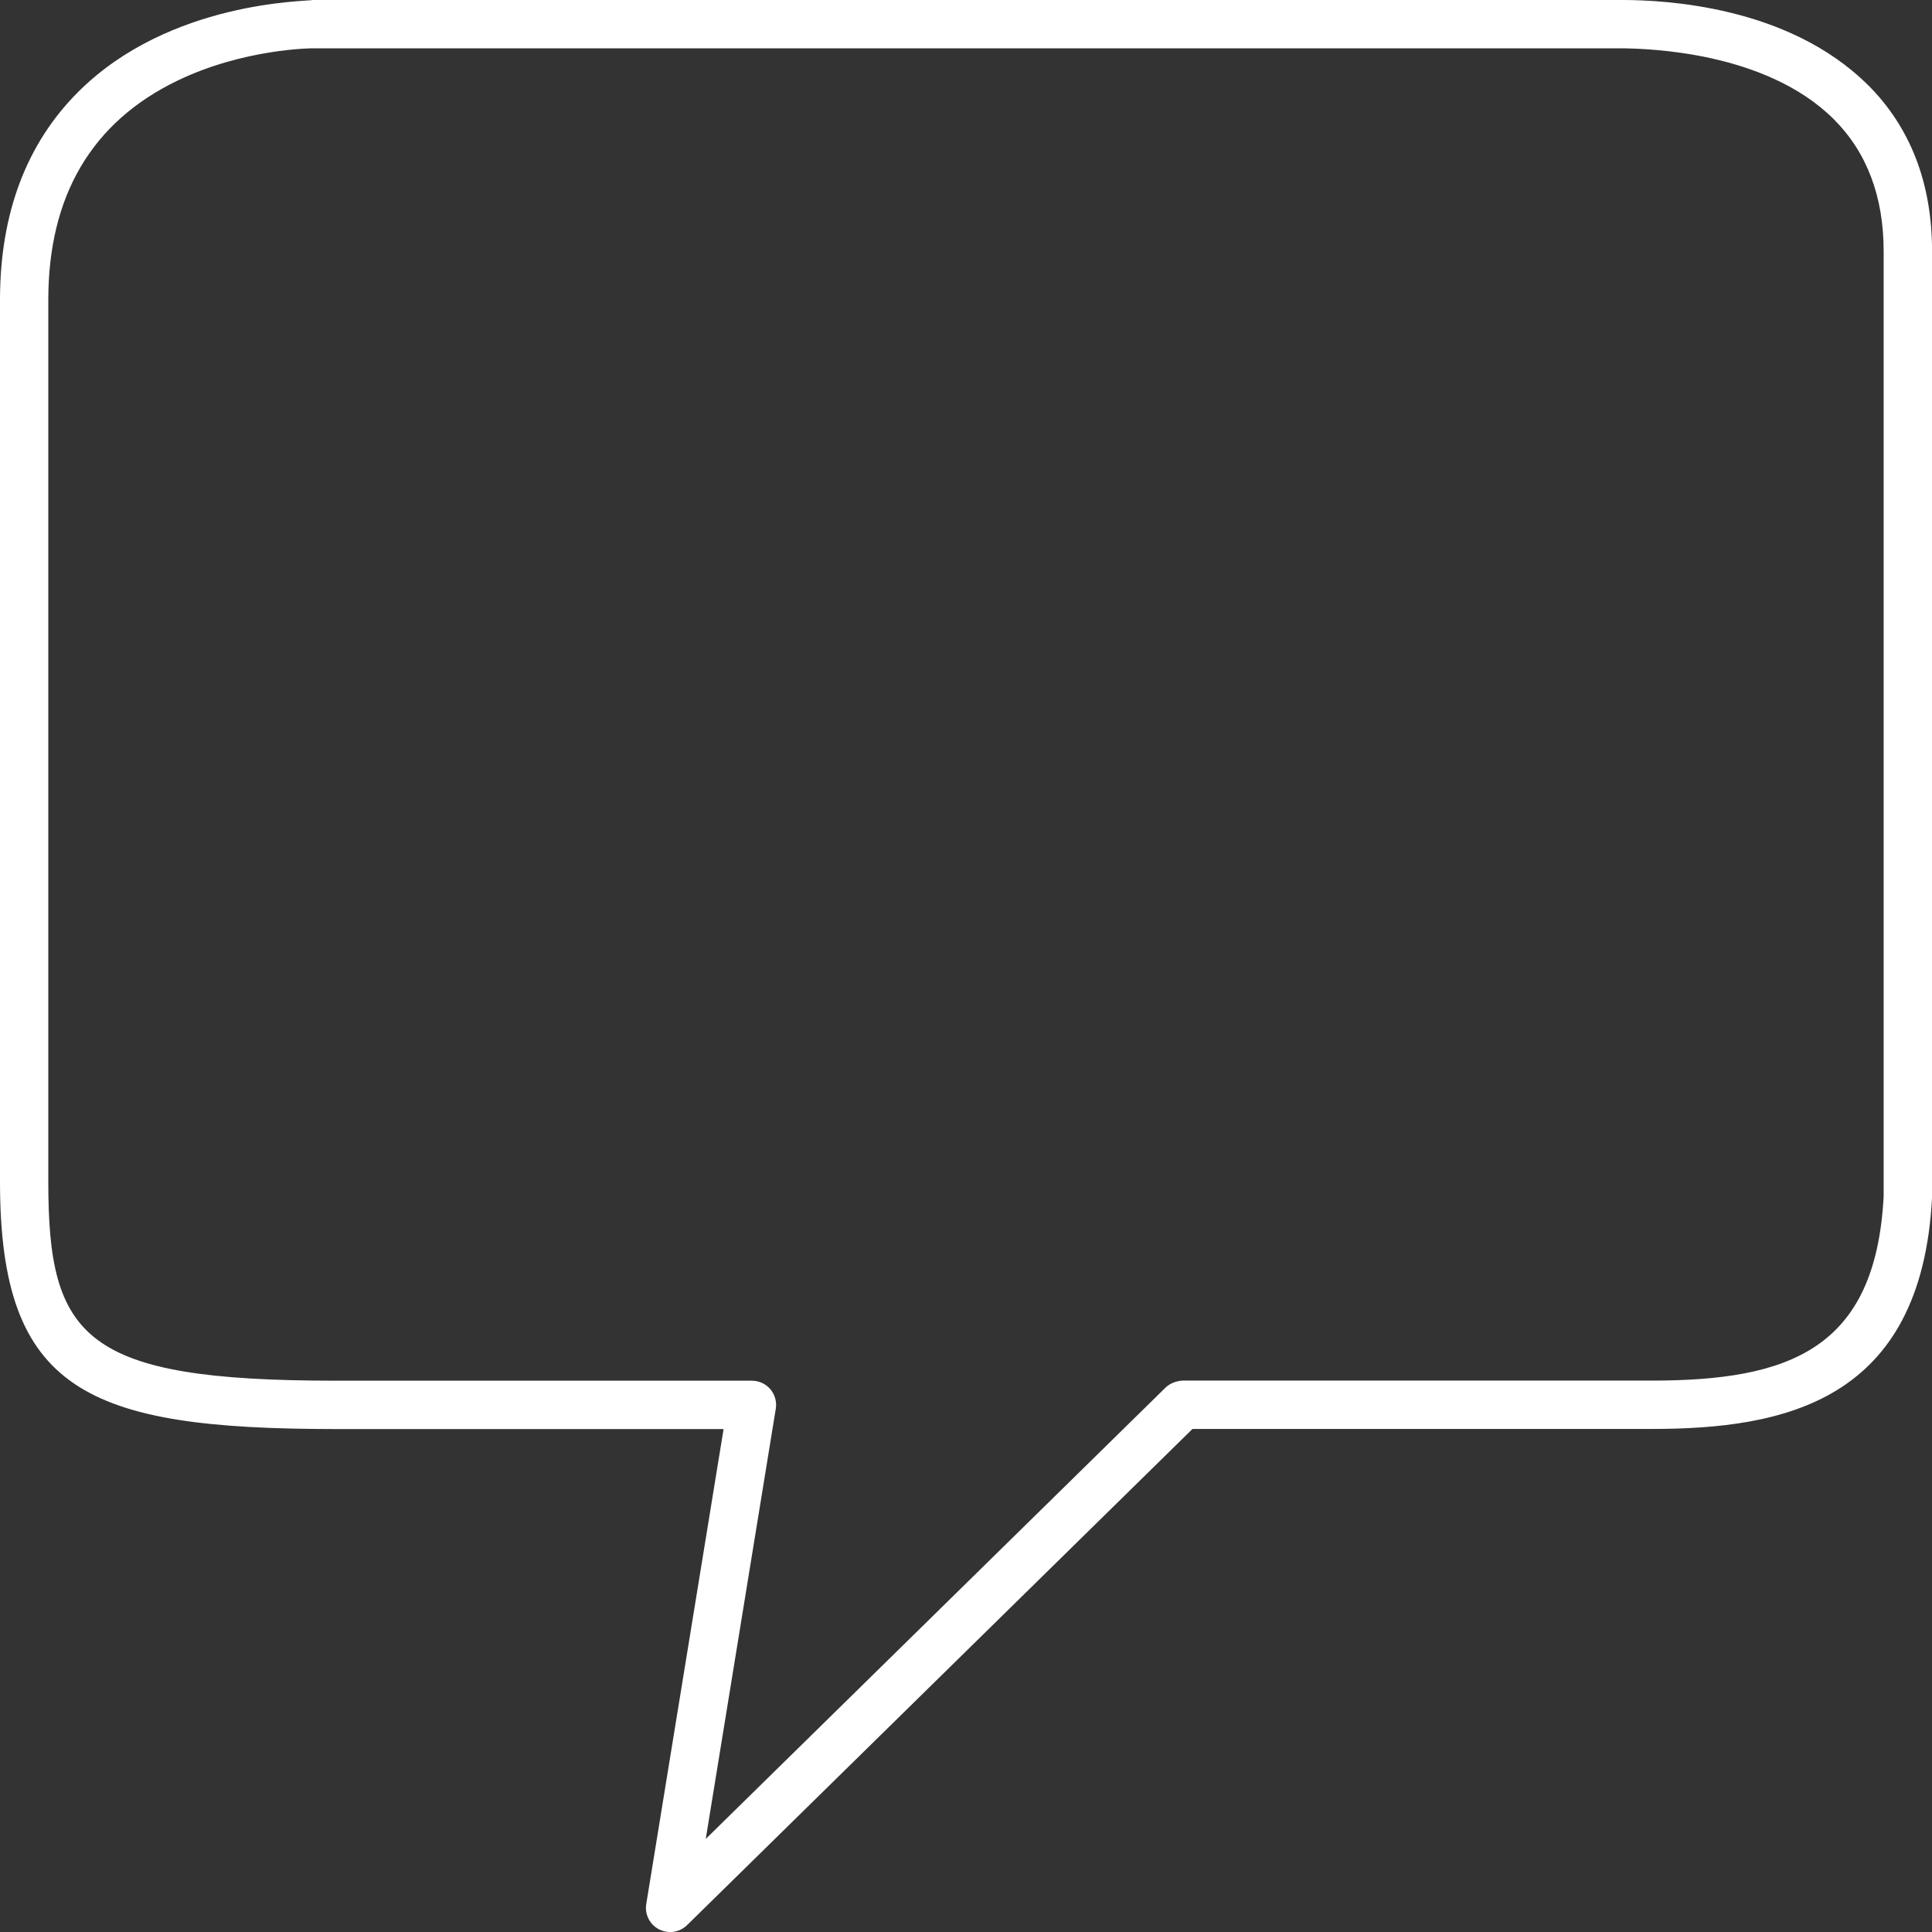 <?xml version="1.0" encoding="UTF-8"?><svg id="uuid-5716a57c-4a97-4aaa-8b52-a77c2421d51e" xmlns="http://www.w3.org/2000/svg" width="40" height="40" viewBox="0 0 40 40"><rect x="0" y="0" width="40" height="40" fill="#333333" stroke="none"/><path d="M38.669,1.756C37.014.112,34.435.003,33.61,0H6.475c-.104.031-2.955.01-4.85,1.897C.547,2.97,0,4.421,0,6.209v18.259c0,4.339,1.812,5.113,6.918,5.119h8.063l-1.601,9.834c-.035.213.072.425.264.524.073.037.152.056.23.056.128,0,.254-.049.351-.143l10.464-10.273h9.5c2.75,0,5.592-.567,5.812-4.791V5.201c0-1.408-.448-2.567-1.331-3.446ZM34.188,28.583h-9.7c-.123.008-.259.051-.354.143l-9.522,9.347,1.45-8.907c.023-.144-.018-.292-.113-.404-.095-.111-.234-.176-.381-.176H6.918c-5.182-.006-5.918-.883-5.918-4.119V6.209c0-2.156.9-3.683,2.673-4.539,1.373-.663,2.782-.67,2.799-.67h27.155c.46.012,2.917.055,4.336,1.465.688.684,1.036,1.605,1.036,2.737v19.565c-.166,3.178-1.964,3.817-4.812,3.817Z" fill="#fff"/></svg>